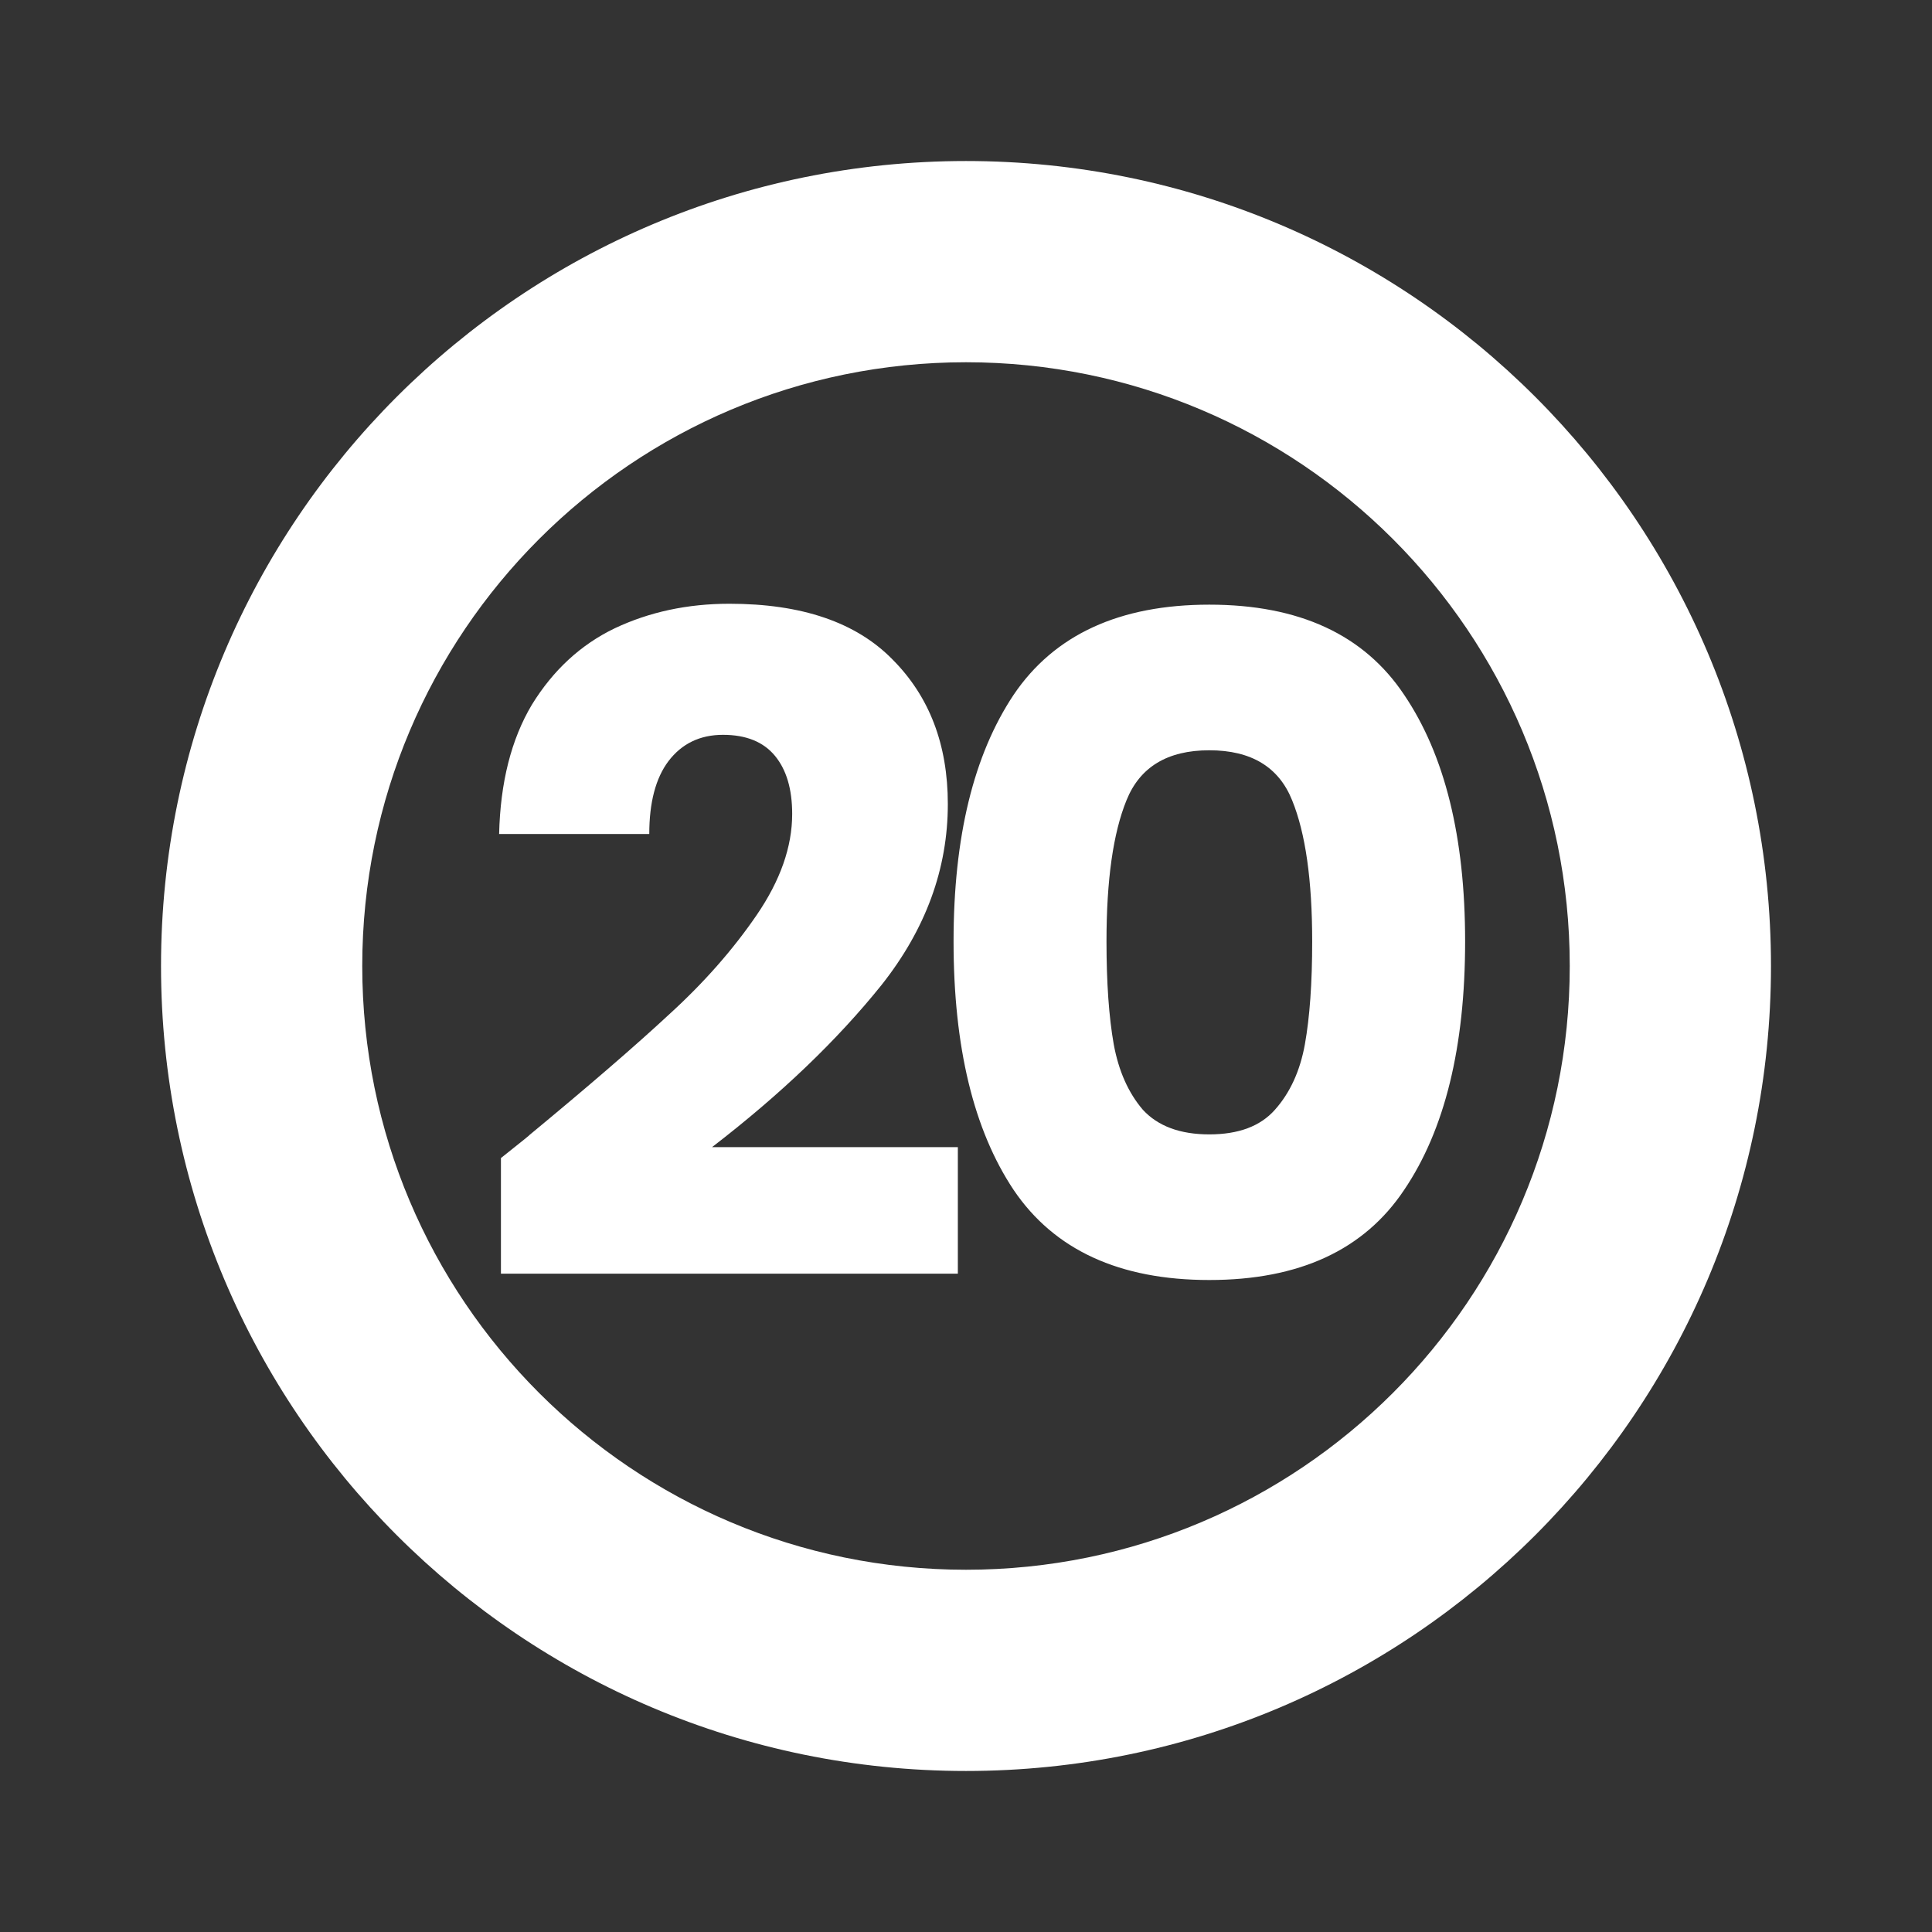 <?xml version="1.0" encoding="UTF-8"?>
<svg xmlns="http://www.w3.org/2000/svg" width="32" height="32" viewBox="0 0 32 32" fill="none">
  <rect x="0" y="0" width="32" height="32" fill="#333333" stroke="none"/>
  <path fill-rule="evenodd" clip-rule="evenodd" d="M26 16C26 21.523 21.523 26 16 26C10.477 26 6 21.523 6 16C6 10.477 10.477 6 16 6C21.523 6 26 10.477 26 16ZM29.333 16C29.333 23.364 23.364 29.333 16 29.333C8.636 29.333 2.667 23.364 2.667 16C2.667 8.636 8.636 2.667 16 2.667C23.364 2.667 29.333 8.636 29.333 16ZM8.764 18.804C8.794 18.784 8.639 18.91 8.297 19.181V21.096H15.865V19H11.794C12.93 18.126 13.865 17.231 14.599 16.317C15.332 15.392 15.699 14.392 15.699 13.317C15.699 12.332 15.393 11.533 14.78 10.92C14.177 10.306 13.277 10 12.081 10C11.387 10 10.754 10.136 10.181 10.407C9.618 10.678 9.161 11.101 8.809 11.673C8.468 12.246 8.287 12.96 8.267 13.814H10.754C10.754 13.292 10.86 12.889 11.071 12.608C11.292 12.317 11.594 12.171 11.975 12.171C12.357 12.171 12.644 12.287 12.835 12.518C13.026 12.749 13.121 13.07 13.121 13.482C13.121 14.025 12.925 14.583 12.533 15.156C12.141 15.729 11.659 16.277 11.086 16.799C10.523 17.322 9.749 17.99 8.764 18.804ZM16.789 11.508C16.126 12.503 15.794 13.864 15.794 15.593C15.794 17.342 16.126 18.714 16.789 19.709C17.462 20.704 18.543 21.201 20.03 21.201C21.518 21.201 22.593 20.704 23.257 19.709C23.93 18.714 24.267 17.342 24.267 15.593C24.267 13.864 23.93 12.503 23.257 11.508C22.593 10.512 21.518 10.015 20.03 10.015C18.543 10.015 17.462 10.512 16.789 11.508ZM21.402 13.256C21.623 13.799 21.734 14.578 21.734 15.593C21.734 16.277 21.694 16.845 21.613 17.297C21.533 17.739 21.367 18.101 21.116 18.382C20.875 18.654 20.513 18.789 20.03 18.789C19.548 18.789 19.181 18.654 18.93 18.382C18.689 18.101 18.528 17.739 18.447 17.297C18.367 16.845 18.327 16.277 18.327 15.593C18.327 14.578 18.437 13.799 18.658 13.256C18.88 12.704 19.337 12.427 20.03 12.427C20.724 12.427 21.181 12.704 21.402 13.256Z" fill="white"></path>
</svg>
